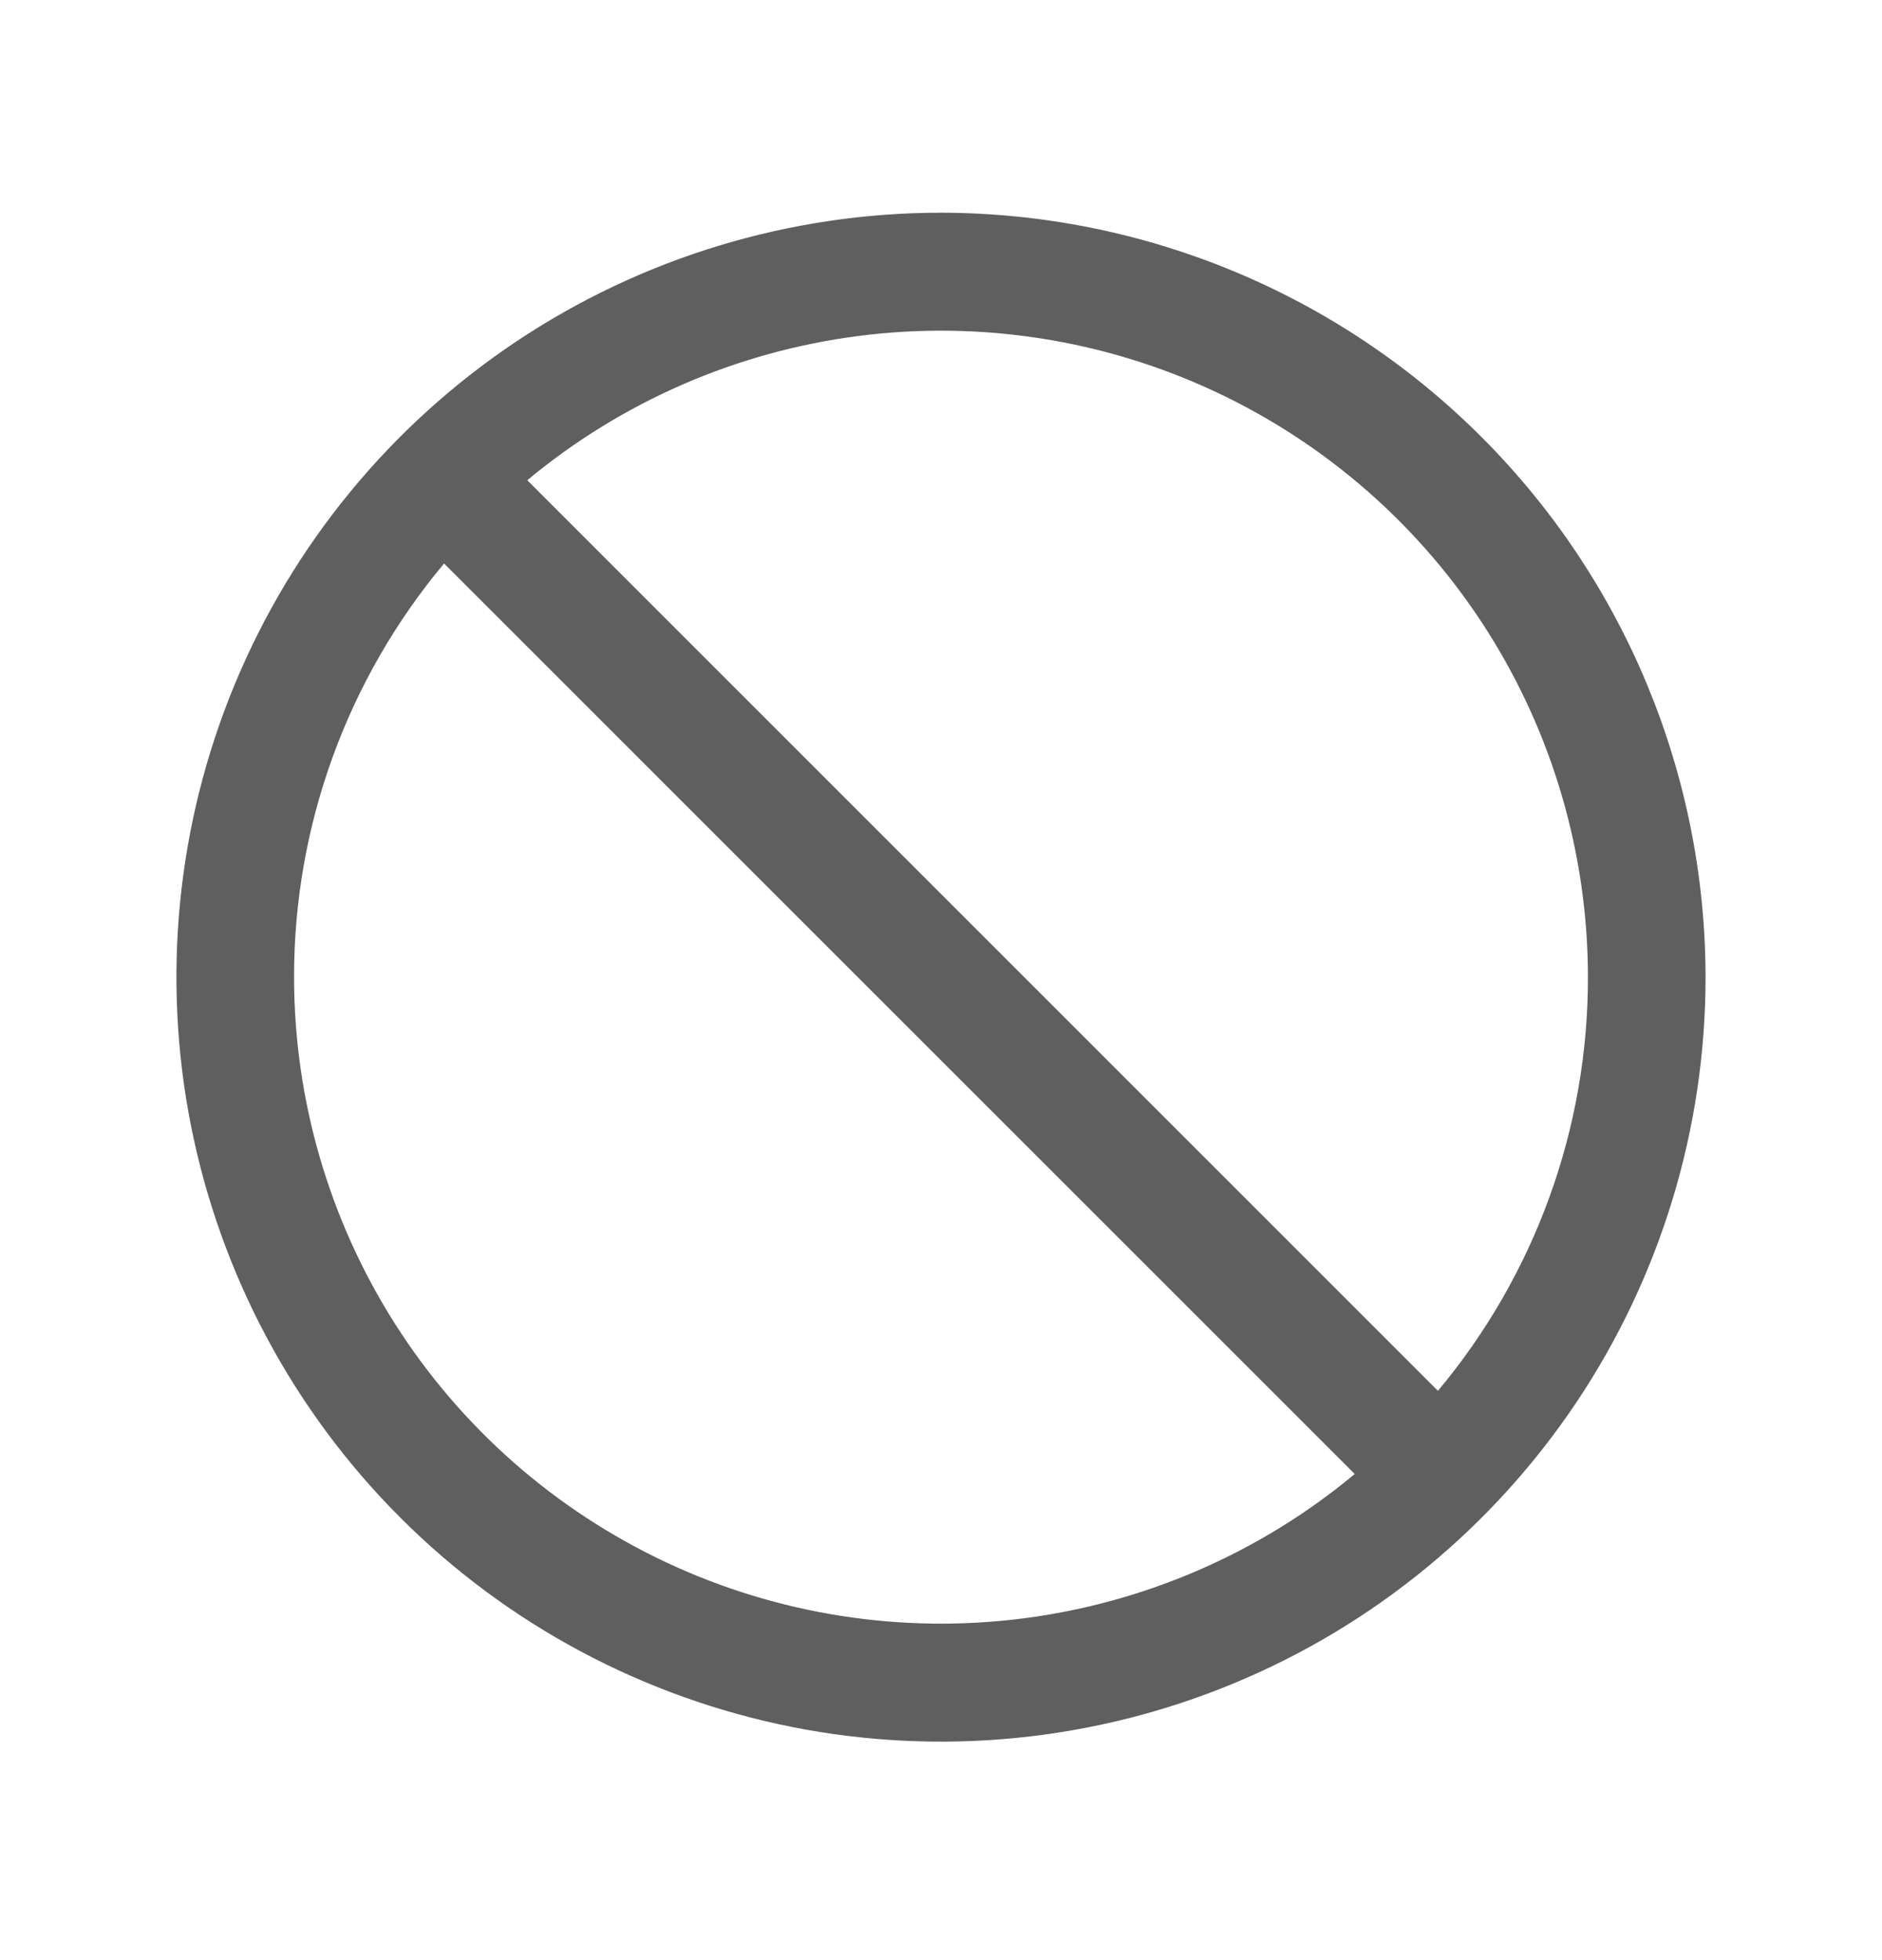 <svg width="24" height="25" viewBox="0 0 24 25" fill="none" xmlns="http://www.w3.org/2000/svg">
<path d="M12 2.713C10.072 2.713 8.187 3.285 6.583 4.356C4.98 5.427 3.73 6.95 2.992 8.732C2.254 10.513 2.061 12.474 2.437 14.365C2.814 16.256 3.742 17.994 5.106 19.357C6.469 20.721 8.207 21.649 10.098 22.026C11.989 22.402 13.95 22.209 15.731 21.471C17.513 20.733 19.035 19.483 20.107 17.88C21.178 16.276 21.75 14.391 21.75 12.463C21.747 9.878 20.719 7.399 18.891 5.572C17.063 3.744 14.585 2.716 12 2.713ZM20.25 12.463C20.252 14.392 19.575 16.26 18.337 17.739L6.724 6.125C7.928 5.123 9.394 4.485 10.948 4.285C12.502 4.085 14.081 4.332 15.5 4.997C16.919 5.662 18.12 6.717 18.961 8.039C19.802 9.361 20.249 10.896 20.25 12.463ZM3.75 12.463C3.748 10.534 4.426 8.666 5.663 7.187L17.276 18.8C16.072 19.803 14.606 20.441 13.052 20.641C11.498 20.841 9.919 20.594 8.5 19.929C7.081 19.264 5.88 18.209 5.039 16.887C4.198 15.564 3.751 14.03 3.75 12.463Z" fill="#5F5F5F"/>
</svg>
